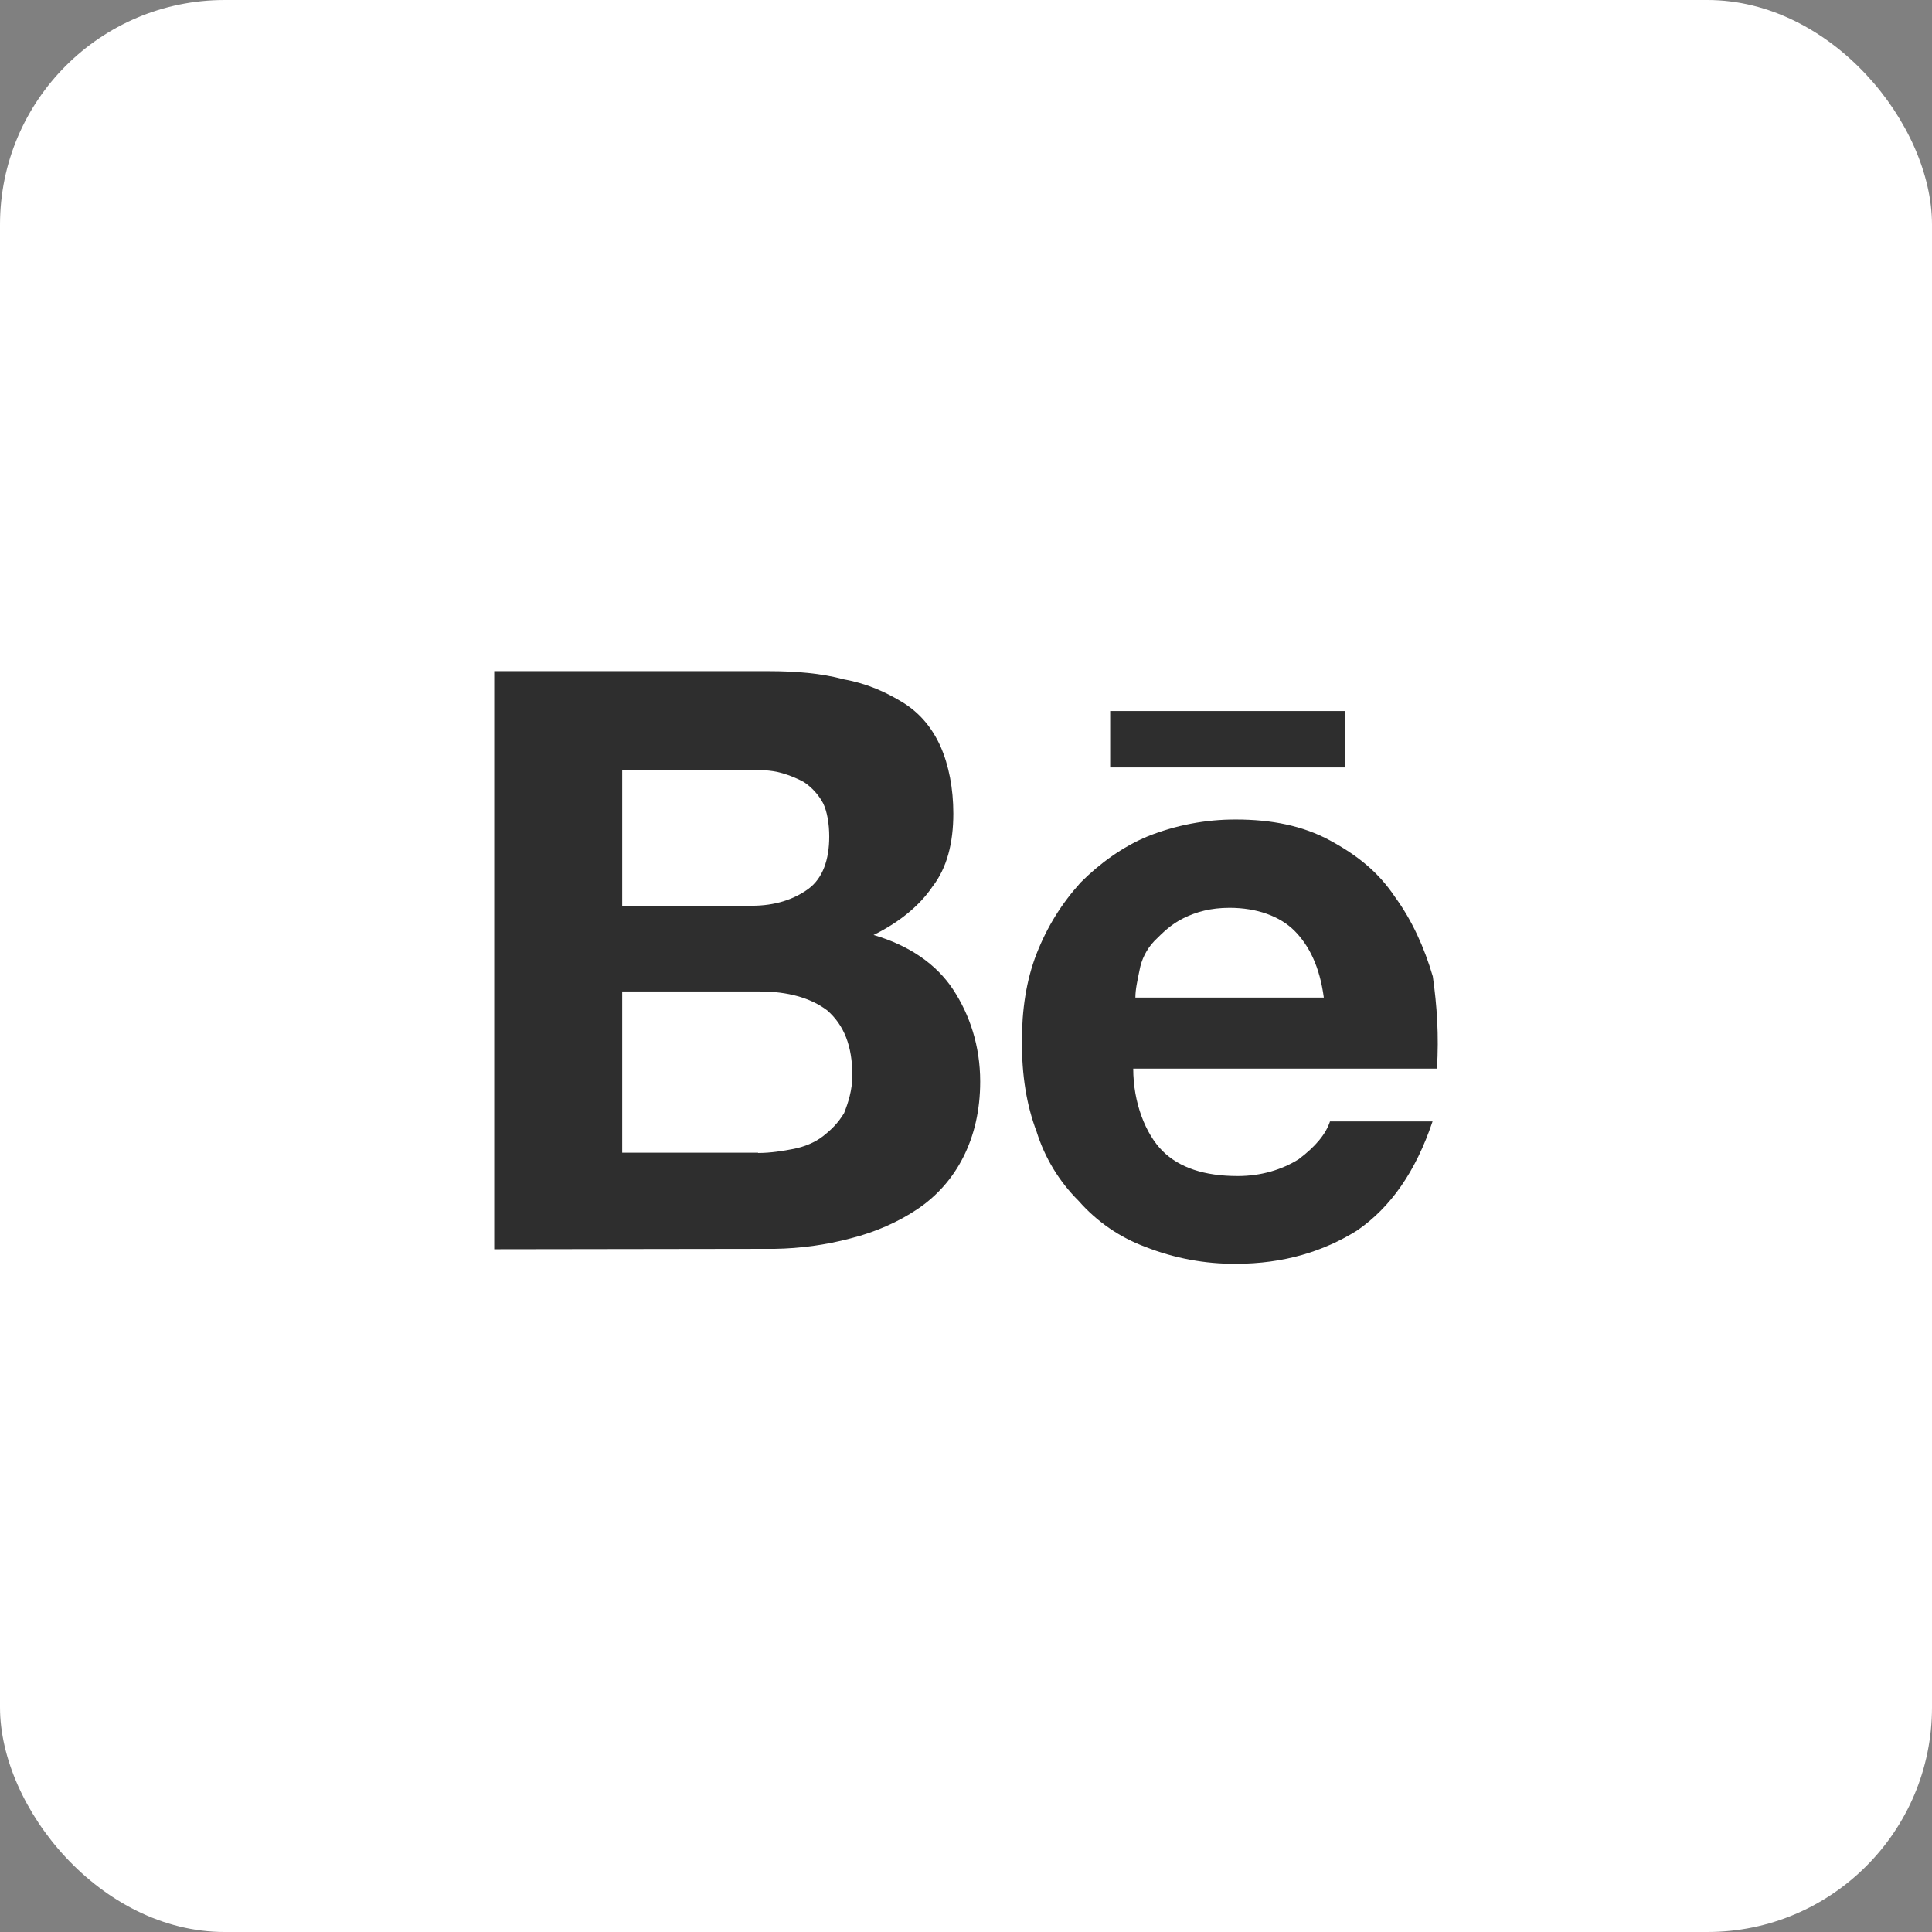 <?xml version="1.0" encoding="UTF-8"?> <svg xmlns="http://www.w3.org/2000/svg" width="43" height="43" viewBox="0 0 43 43" fill="none"><rect x="0" y="0" width="43" height="43" fill="#808080" stroke="none"/><rect width="43" height="43" rx="5" fill="white"></rect><path d="M17.108 14.938C17.713 14.938 18.273 14.983 18.786 15.121C19.298 15.213 19.719 15.405 20.093 15.634C20.467 15.864 20.745 16.194 20.934 16.615C21.118 17.035 21.218 17.548 21.218 18.107C21.218 18.758 21.079 19.317 20.751 19.737C20.468 20.157 20.008 20.533 19.442 20.81C20.237 21.041 20.842 21.461 21.211 22.02C21.58 22.579 21.816 23.276 21.816 24.071C21.816 24.722 21.678 25.281 21.442 25.749C21.207 26.219 20.854 26.621 20.416 26.913C19.996 27.195 19.483 27.425 18.924 27.564C18.376 27.709 17.813 27.786 17.246 27.795L11 27.804V14.938H17.108ZM16.734 20.159C17.246 20.159 17.666 20.021 17.99 19.785C18.313 19.548 18.456 19.132 18.456 18.62C18.456 18.337 18.41 18.061 18.319 17.876C18.218 17.689 18.074 17.529 17.898 17.41C17.708 17.306 17.505 17.228 17.293 17.179C17.062 17.133 16.826 17.133 16.549 17.133H13.848V20.165C13.848 20.159 16.734 20.159 16.734 20.159ZM16.872 25.662C17.154 25.662 17.431 25.616 17.668 25.57C17.898 25.524 18.135 25.431 18.319 25.287C18.502 25.142 18.647 25.004 18.786 24.775C18.878 24.544 18.97 24.262 18.97 23.933C18.97 23.282 18.786 22.815 18.41 22.487C18.036 22.205 17.523 22.067 16.918 22.067H13.848V25.655H16.873L16.872 25.662ZM25.873 25.616C26.248 25.99 26.807 26.176 27.551 26.175C28.062 26.175 28.53 26.036 28.905 25.8C29.278 25.52 29.51 25.24 29.601 24.96H31.884C31.509 26.077 30.95 26.872 30.207 27.385C29.464 27.851 28.576 28.128 27.503 28.128C26.818 28.132 26.137 28.005 25.499 27.754C24.924 27.542 24.411 27.189 24.007 26.728C23.575 26.299 23.254 25.771 23.072 25.189C22.843 24.584 22.744 23.933 22.744 23.184C22.744 22.487 22.836 21.829 23.072 21.224C23.309 20.621 23.631 20.106 24.053 19.64C24.473 19.22 24.986 18.845 25.545 18.614C26.168 18.365 26.834 18.238 27.505 18.24C28.3 18.24 28.997 18.378 29.602 18.706C30.206 19.034 30.674 19.404 31.048 19.963C31.422 20.475 31.699 21.08 31.89 21.732C31.982 22.383 32.028 23.04 31.982 23.784H25.222C25.222 24.545 25.498 25.241 25.873 25.616ZM28.813 20.718C28.485 20.39 27.971 20.205 27.366 20.205C26.946 20.205 26.623 20.296 26.34 20.436C26.058 20.575 25.873 20.764 25.689 20.947C25.518 21.128 25.404 21.355 25.361 21.6C25.314 21.829 25.27 22.02 25.27 22.203H29.464C29.372 21.513 29.137 21.046 28.813 20.718ZM24.709 15.825H29.93V17.081H24.709V15.825Z" fill="#2E2E2E"></path></svg> 